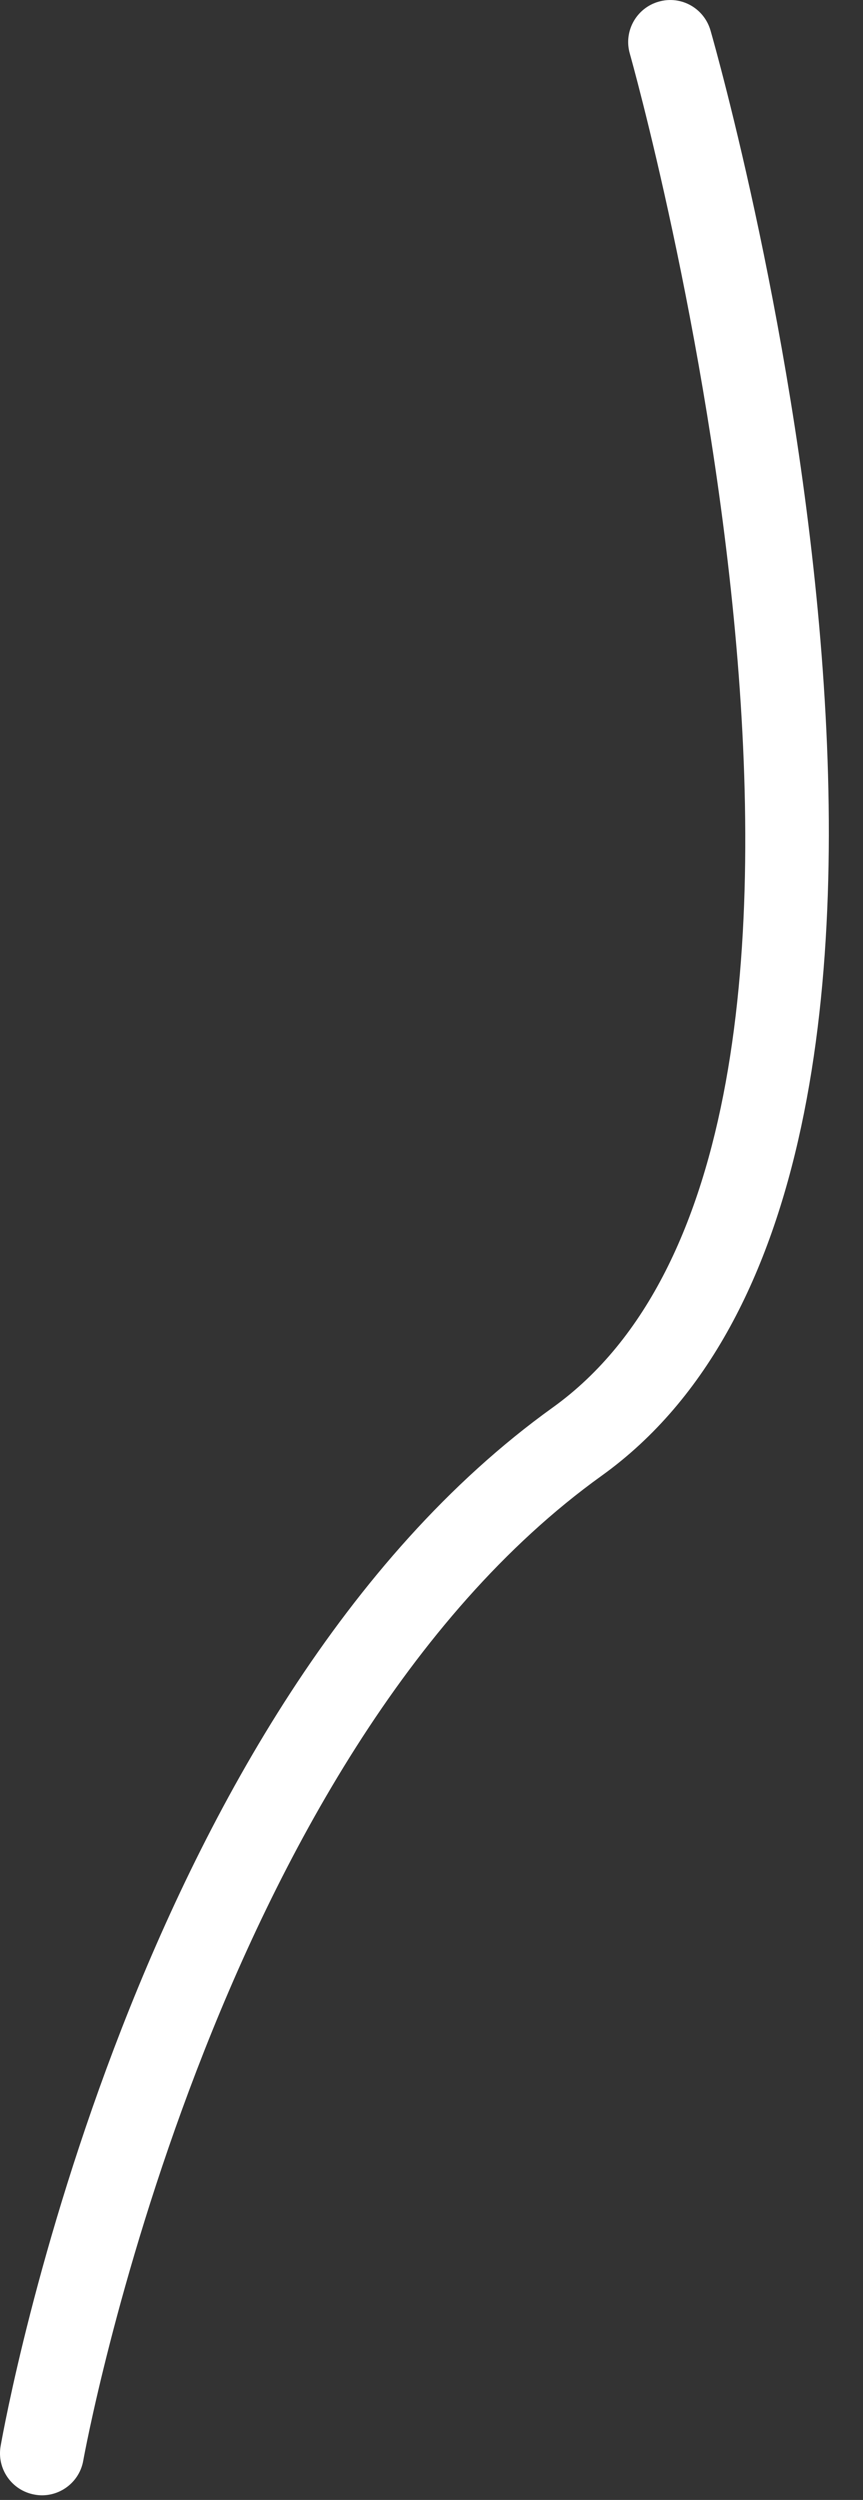 <?xml version="1.0" encoding="utf-8"?>
<svg xmlns="http://www.w3.org/2000/svg" fill="none" height="100%" overflow="visible" preserveAspectRatio="none" style="display: block;" viewBox="0 0 19 55" width="100%">
<rect x="0" y="0" width="19" height="55" fill="#333333" stroke="none"/>
<path d="M0.925 54.898C0.872 54.898 0.817 54.893 0.764 54.883C0.261 54.795 -0.074 54.316 0.014 53.814C0.13 53.154 2.96 37.576 12.169 30.966C20.547 24.953 13.933 1.416 13.866 1.179C13.725 0.689 14.01 0.177 14.5 0.037C14.996 -0.106 15.501 0.181 15.643 0.671C15.934 1.69 22.674 25.7 13.246 32.467C4.653 38.635 1.86 53.98 1.833 54.134C1.755 54.582 1.364 54.898 0.925 54.898Z" fill="white" id="Vector"/>
</svg>